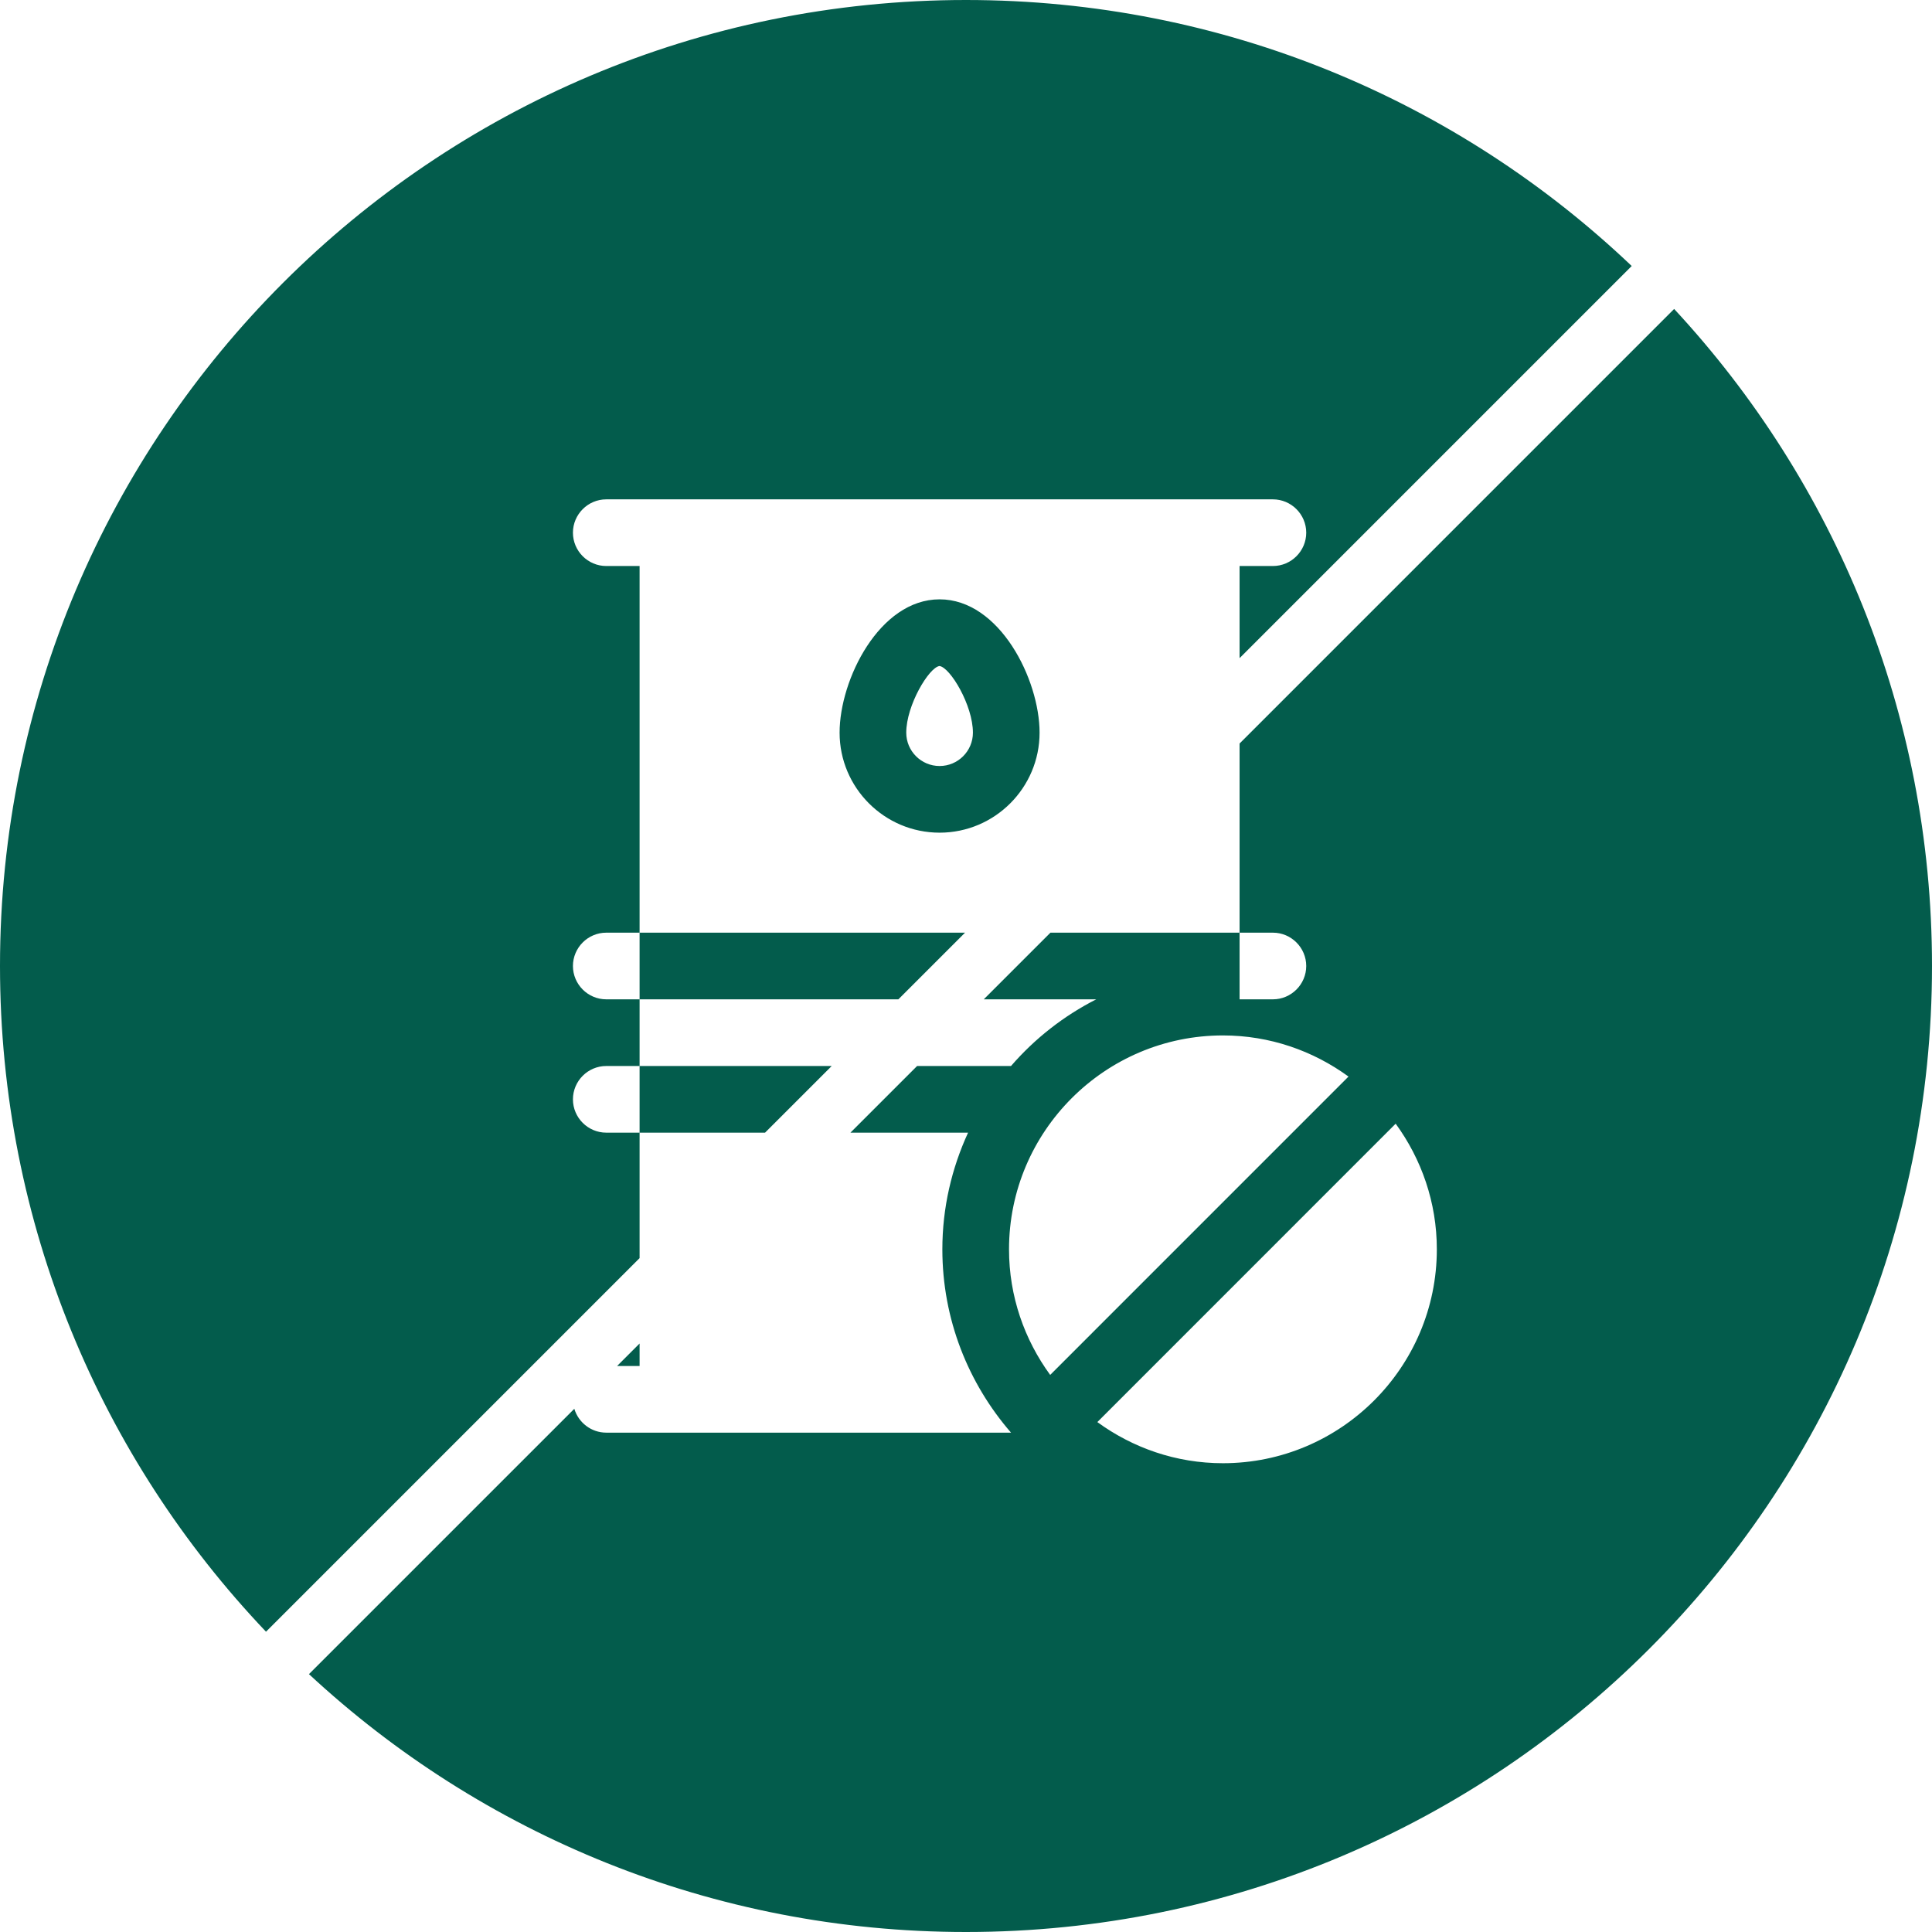 <svg xmlns="http://www.w3.org/2000/svg" fill="none" viewBox="0 0 192 192" height="192" width="192">
<path fill="#035C4C" d="M192 96C192 149.019 149.019 192 96 192C70.782 192 47.835 182.276 30.704 166.374L57.075 140.004C57.483 141.371 58.755 142.375 60.25 142.375H100.474C96.234 137.482 93.65 131.122 93.65 124.156C93.65 120.016 94.581 116.097 96.207 112.562H84.516L91.141 105.938H100.474C102.832 103.215 105.704 100.959 108.944 99.312H97.766L104.391 92.688H123.188V99.312H126.5C128.322 99.312 129.812 97.822 129.812 96C129.812 94.178 128.322 92.688 126.5 92.688H123.188V73.891L166.374 30.704C182.276 47.835 192 70.782 192 96ZM123.188 65.405L162.157 26.435C144.938 10.054 121.643 0 96 0C42.981 0 0 42.981 0 96C0 121.643 10.054 144.938 26.435 162.157L63.562 125.03V112.562H76.03L82.655 105.938H63.562V99.312H89.28L95.905 92.688H63.562V56.25H60.25C58.428 56.25 56.938 54.759 56.938 52.938C56.938 51.116 58.428 49.625 60.25 49.625H126.5C128.322 49.625 129.812 51.116 129.812 52.938C129.812 54.759 128.322 56.25 126.5 56.25H123.188V65.405ZM63.562 92.688H60.25C58.428 92.688 56.938 94.178 56.938 96C56.938 97.822 58.428 99.312 60.25 99.312H63.562V92.688ZM63.562 105.938V112.562H60.25C58.428 112.562 56.938 111.072 56.938 109.25C56.938 107.428 58.428 105.938 60.25 105.938H63.562ZM63.562 133.516L61.328 135.75H63.562V133.516ZM104.366 136.638C101.805 133.126 100.275 128.824 100.275 124.156C100.275 112.437 109.812 102.9 121.531 102.9C126.199 102.9 130.501 104.43 134.013 106.988L104.366 136.638ZM138.7 111.671C141.26 115.183 142.791 119.489 142.791 124.156C142.791 135.876 133.254 145.413 121.535 145.413C116.867 145.413 112.561 143.882 109.053 141.325L138.7 111.671ZM96.688 72.812C96.688 74.638 95.204 76.125 93.375 76.125C91.546 76.125 90.062 74.638 90.062 72.812C90.062 70.096 92.315 66.33 93.365 66.188C94.435 66.33 96.688 70.096 96.688 72.812ZM93.375 82.75C87.896 82.75 83.438 78.291 83.438 72.812C83.438 67.539 87.399 59.562 93.375 59.562C99.351 59.562 103.312 67.539 103.312 72.812C103.312 78.291 98.854 82.75 93.375 82.75Z" clip-rule="evenodd" fill-rule="evenodd"></path>
</svg>
